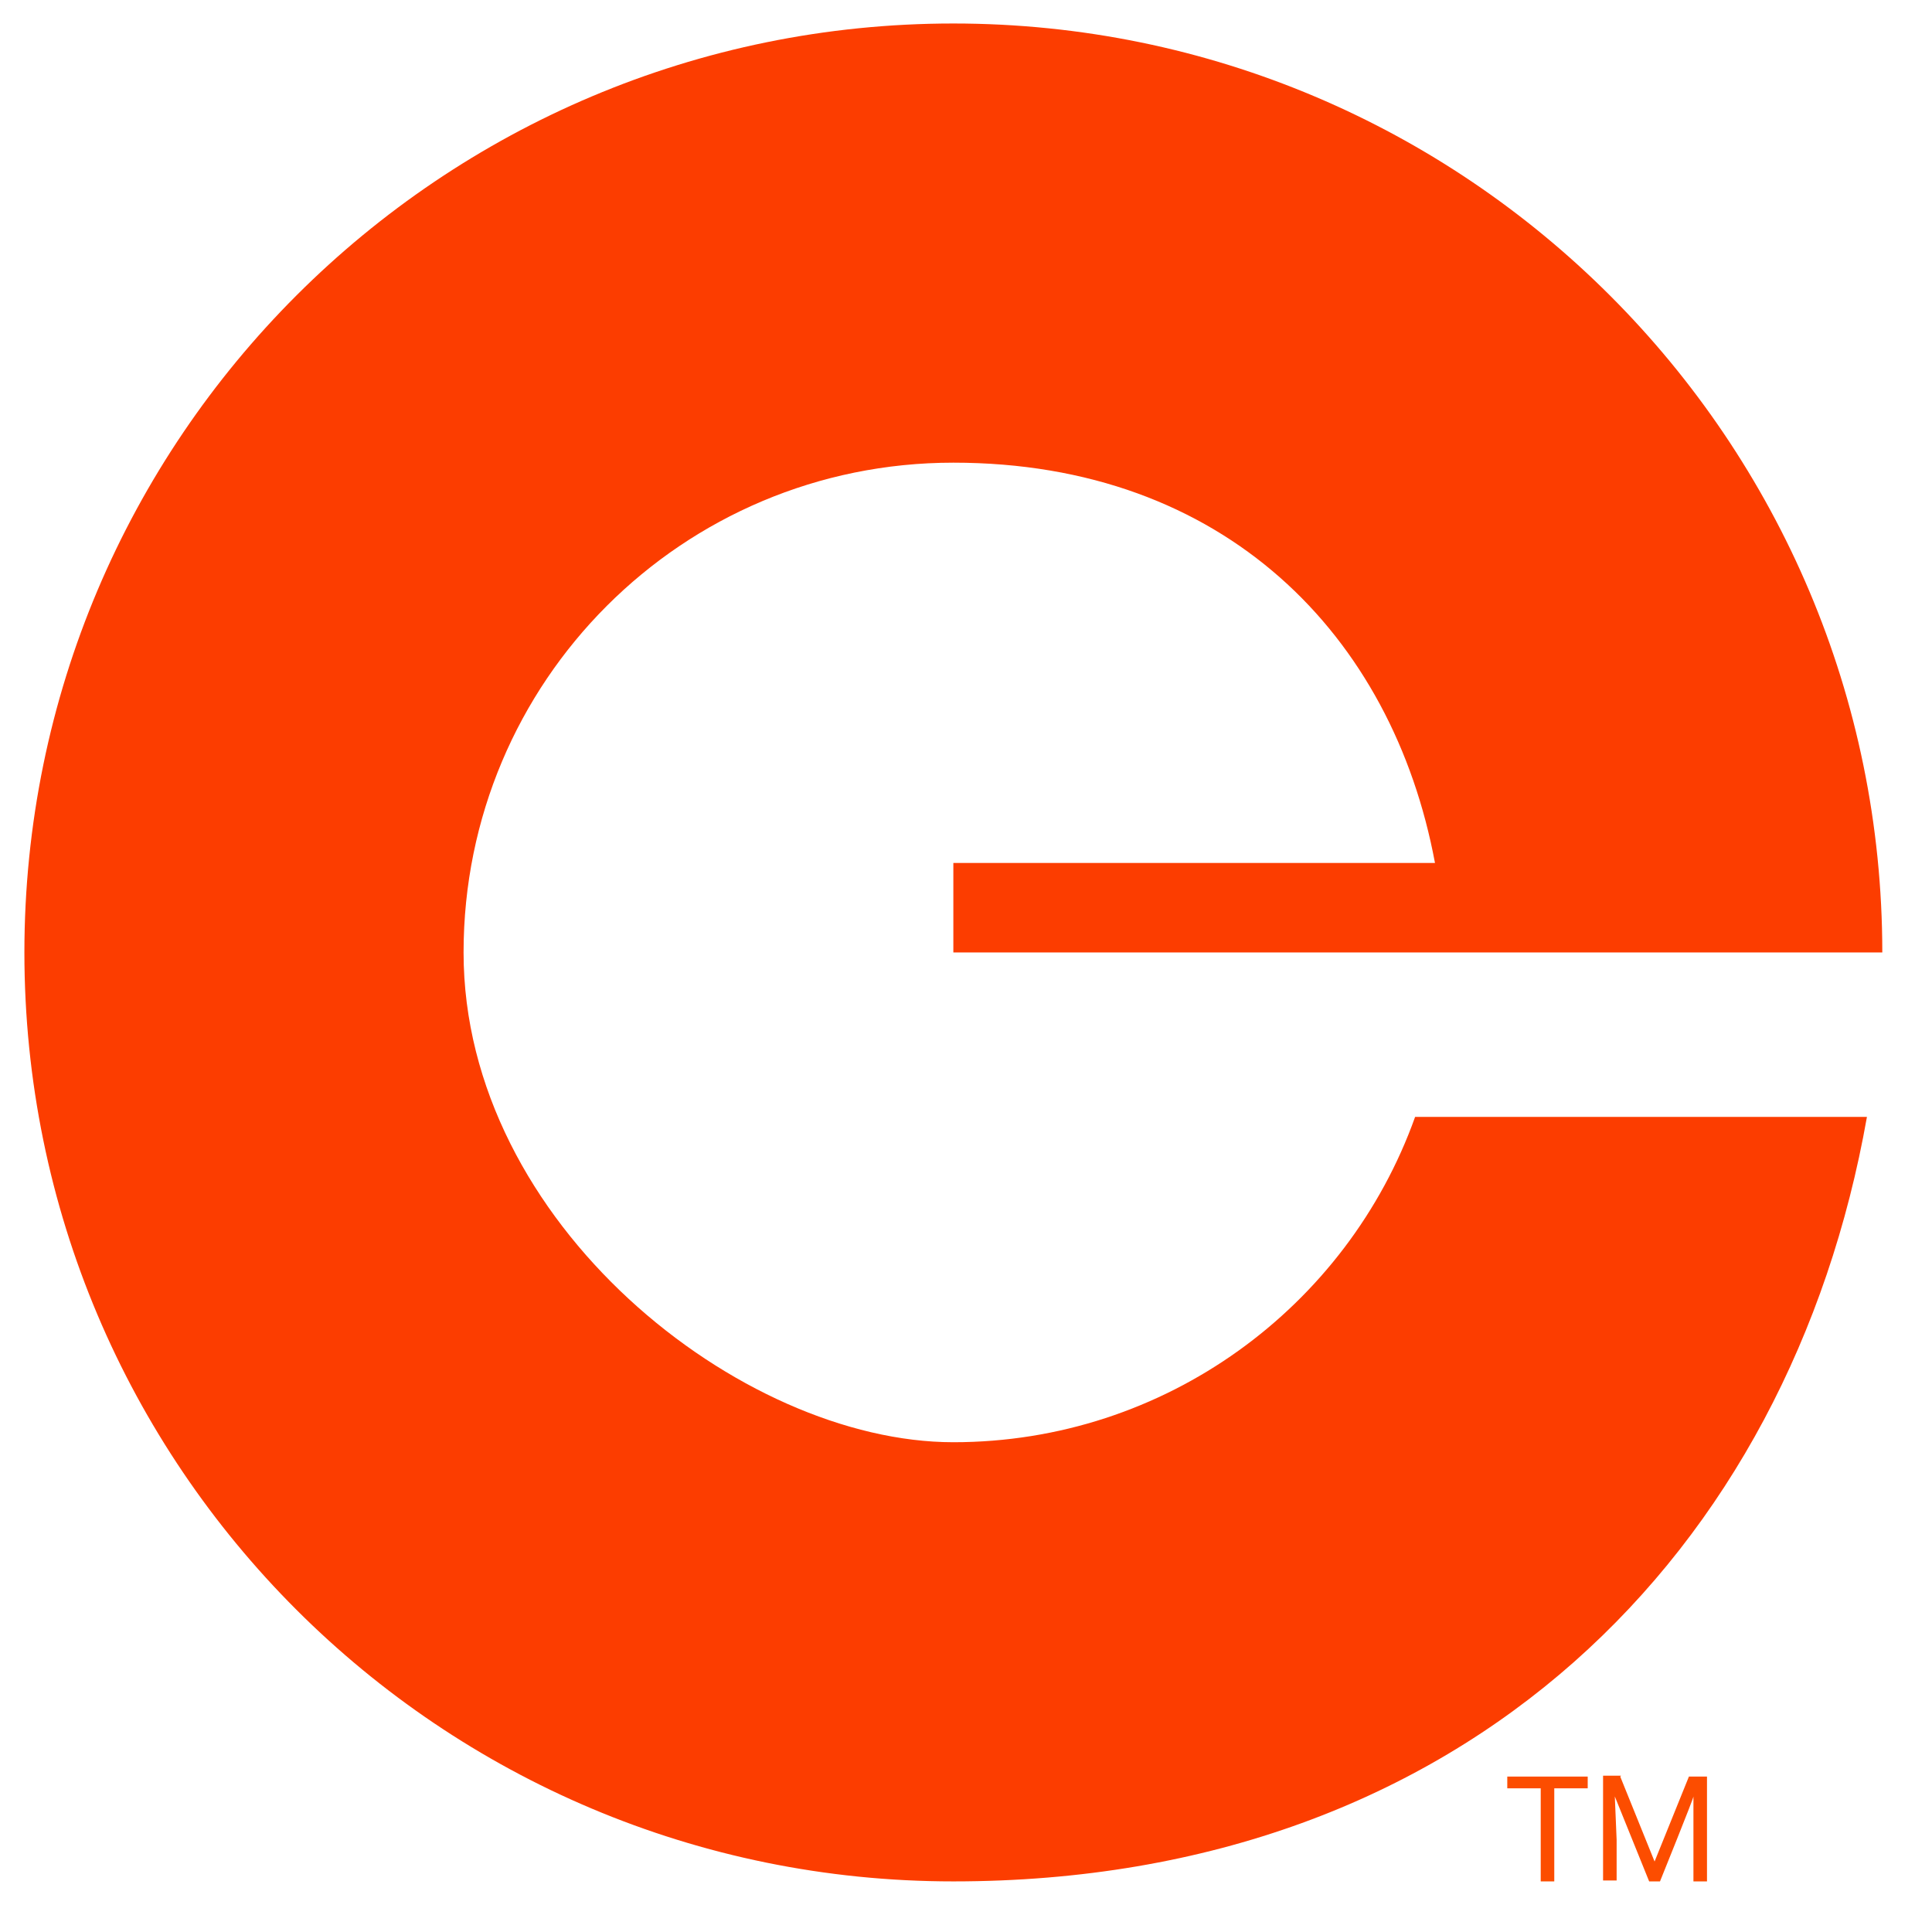 <?xml version="1.0" encoding="UTF-8"?>
<svg xmlns="http://www.w3.org/2000/svg" version="1.1" viewBox="0 0 213.8 213.8">
  <defs>
    <style>
      .cls-1 {
        fill: #fc3d00;
      }

      .cls-2 {
        fill: #fc4d00;
      }
    </style>
  </defs>
  <!-- Generator: Adobe Illustrator 28.6.0, SVG Export Plug-In . SVG Version: 1.2.0 Build 709)  -->
  <g>
    <g id="Coloured">
      <path class="cls-1" d="M105.5,105.4h102.8c0-56.7-46-102.8-102.8-102.8-56.7,0-102.8,45.9-102.8,102.8s46,102.8,102.8,102.8,92.6-36.5,101.1-84.6h-50c-7.5,21-27.6,36-51.1,36s-54.2-24.2-54.2-54.2,24.2-54.2,54.2-54.2,48.6,19.1,53.3,44.3h-53.3v9.9h0Z"/>
      <g>
        <path class="cls-2" d="M175.7,197.9h-3.7v10.3h-1.5v-10.3h-3.7v-1.3h8.9v1.3h0Z"/>
        <path class="cls-2" d="M179.3,196.6l3.8,9.4,3.8-9.4h2v11.6h-1.5v-9.4c.1,0-3.7,9.4-3.7,9.4h-1.2l-3.8-9.4.2,4.8v4.5h-1.5v-11.6h2,0Z"/>
      </g>
    </g>
  </g>
</svg>